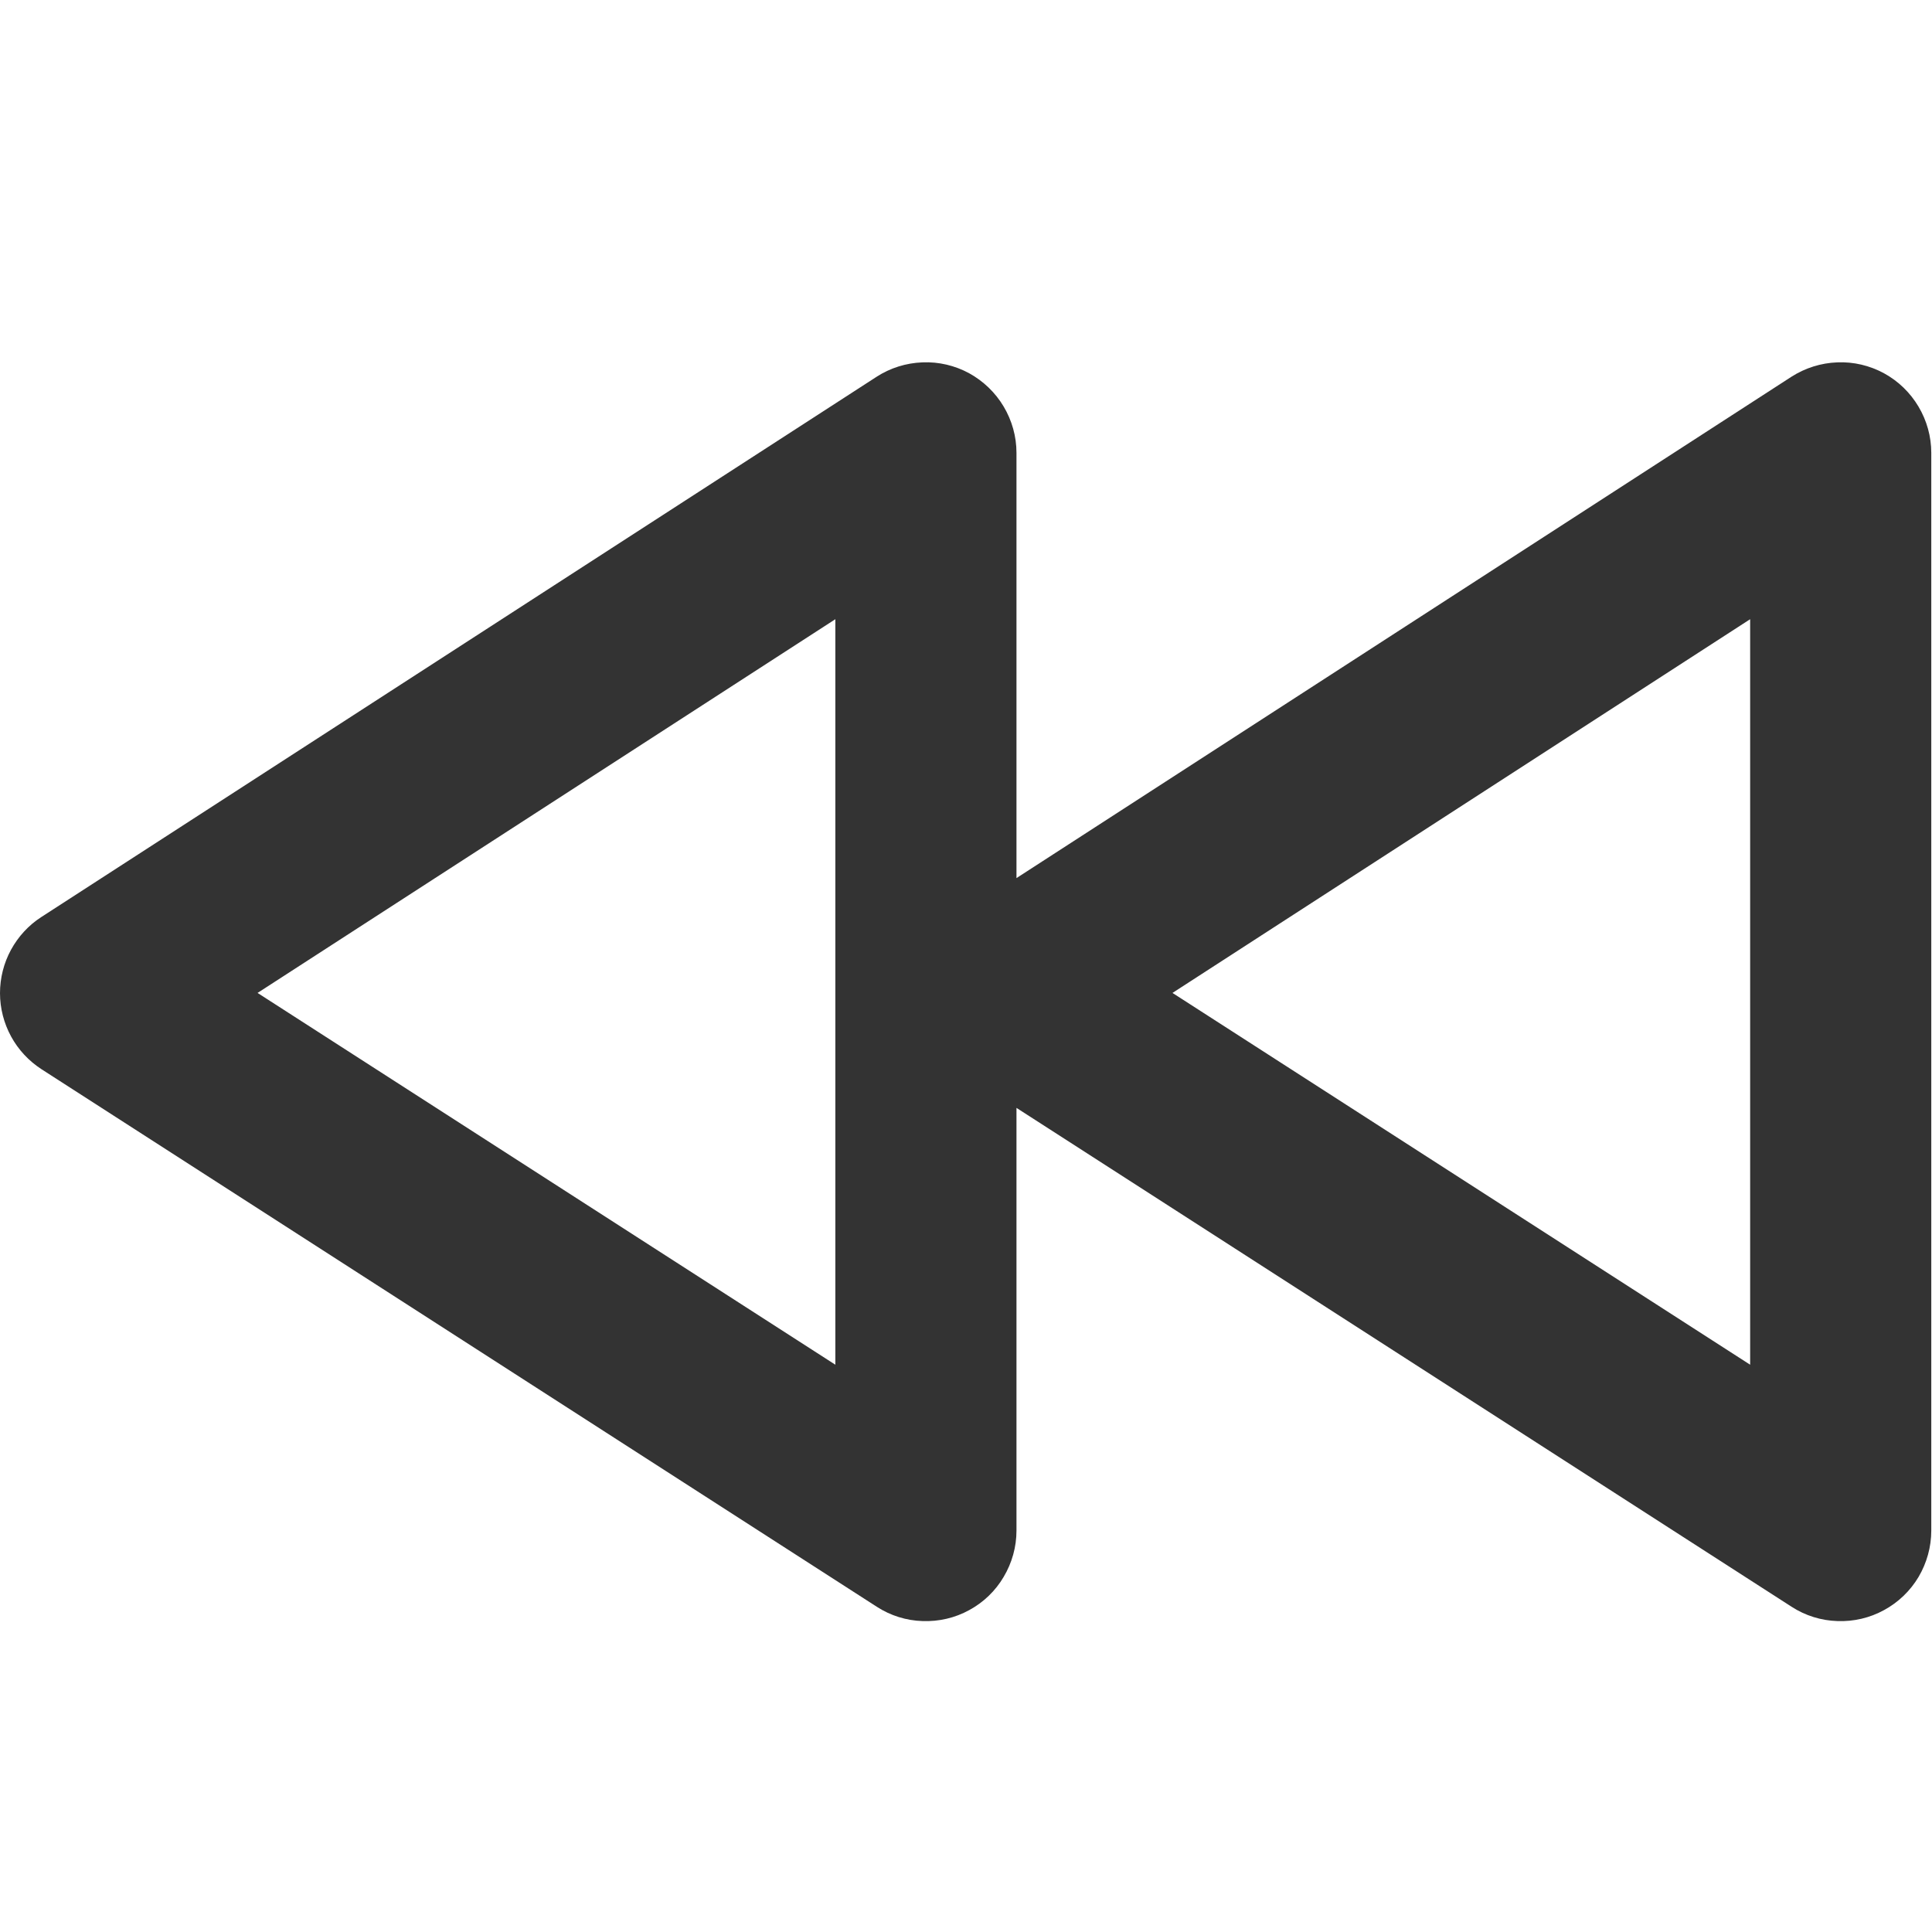 <svg width="16" height="16" viewBox="0 0 16 16" fill="none" xmlns="http://www.w3.org/2000/svg">
<path d="M15.602 3.091C15.484 3.027 15.35 2.995 15.215 3.001C15.081 3.006 14.95 3.047 14.836 3.12L8.418 7.272V3.75C8.418 3.615 8.381 3.483 8.312 3.367C8.243 3.251 8.144 3.156 8.026 3.091C7.908 3.027 7.774 2.995 7.639 3.001C7.504 3.006 7.373 3.047 7.26 3.12L0.343 7.594C0.237 7.662 0.151 7.756 0.091 7.866C0.031 7.976 -0 8.1 4.71004e-07 8.225C0 8.35 0.032 8.474 0.092 8.584C0.152 8.694 0.239 8.787 0.344 8.855L7.262 13.307C7.375 13.38 7.506 13.421 7.64 13.425C7.775 13.43 7.909 13.399 8.027 13.334C8.145 13.27 8.244 13.175 8.312 13.059C8.381 12.943 8.418 12.811 8.418 12.676V9.175L14.838 13.307C14.951 13.38 15.082 13.421 15.217 13.425C15.351 13.43 15.485 13.399 15.603 13.334C15.721 13.27 15.82 13.175 15.889 13.059C15.957 12.943 15.994 12.811 15.994 12.676V3.75C15.994 3.615 15.957 3.483 15.888 3.367C15.819 3.251 15.721 3.156 15.602 3.091ZM6.918 11.302L2.133 8.223L6.918 5.128V11.302ZM14.494 11.302L9.71 8.223L14.494 5.128V11.302Z" fill="#333333"/>
</svg>
